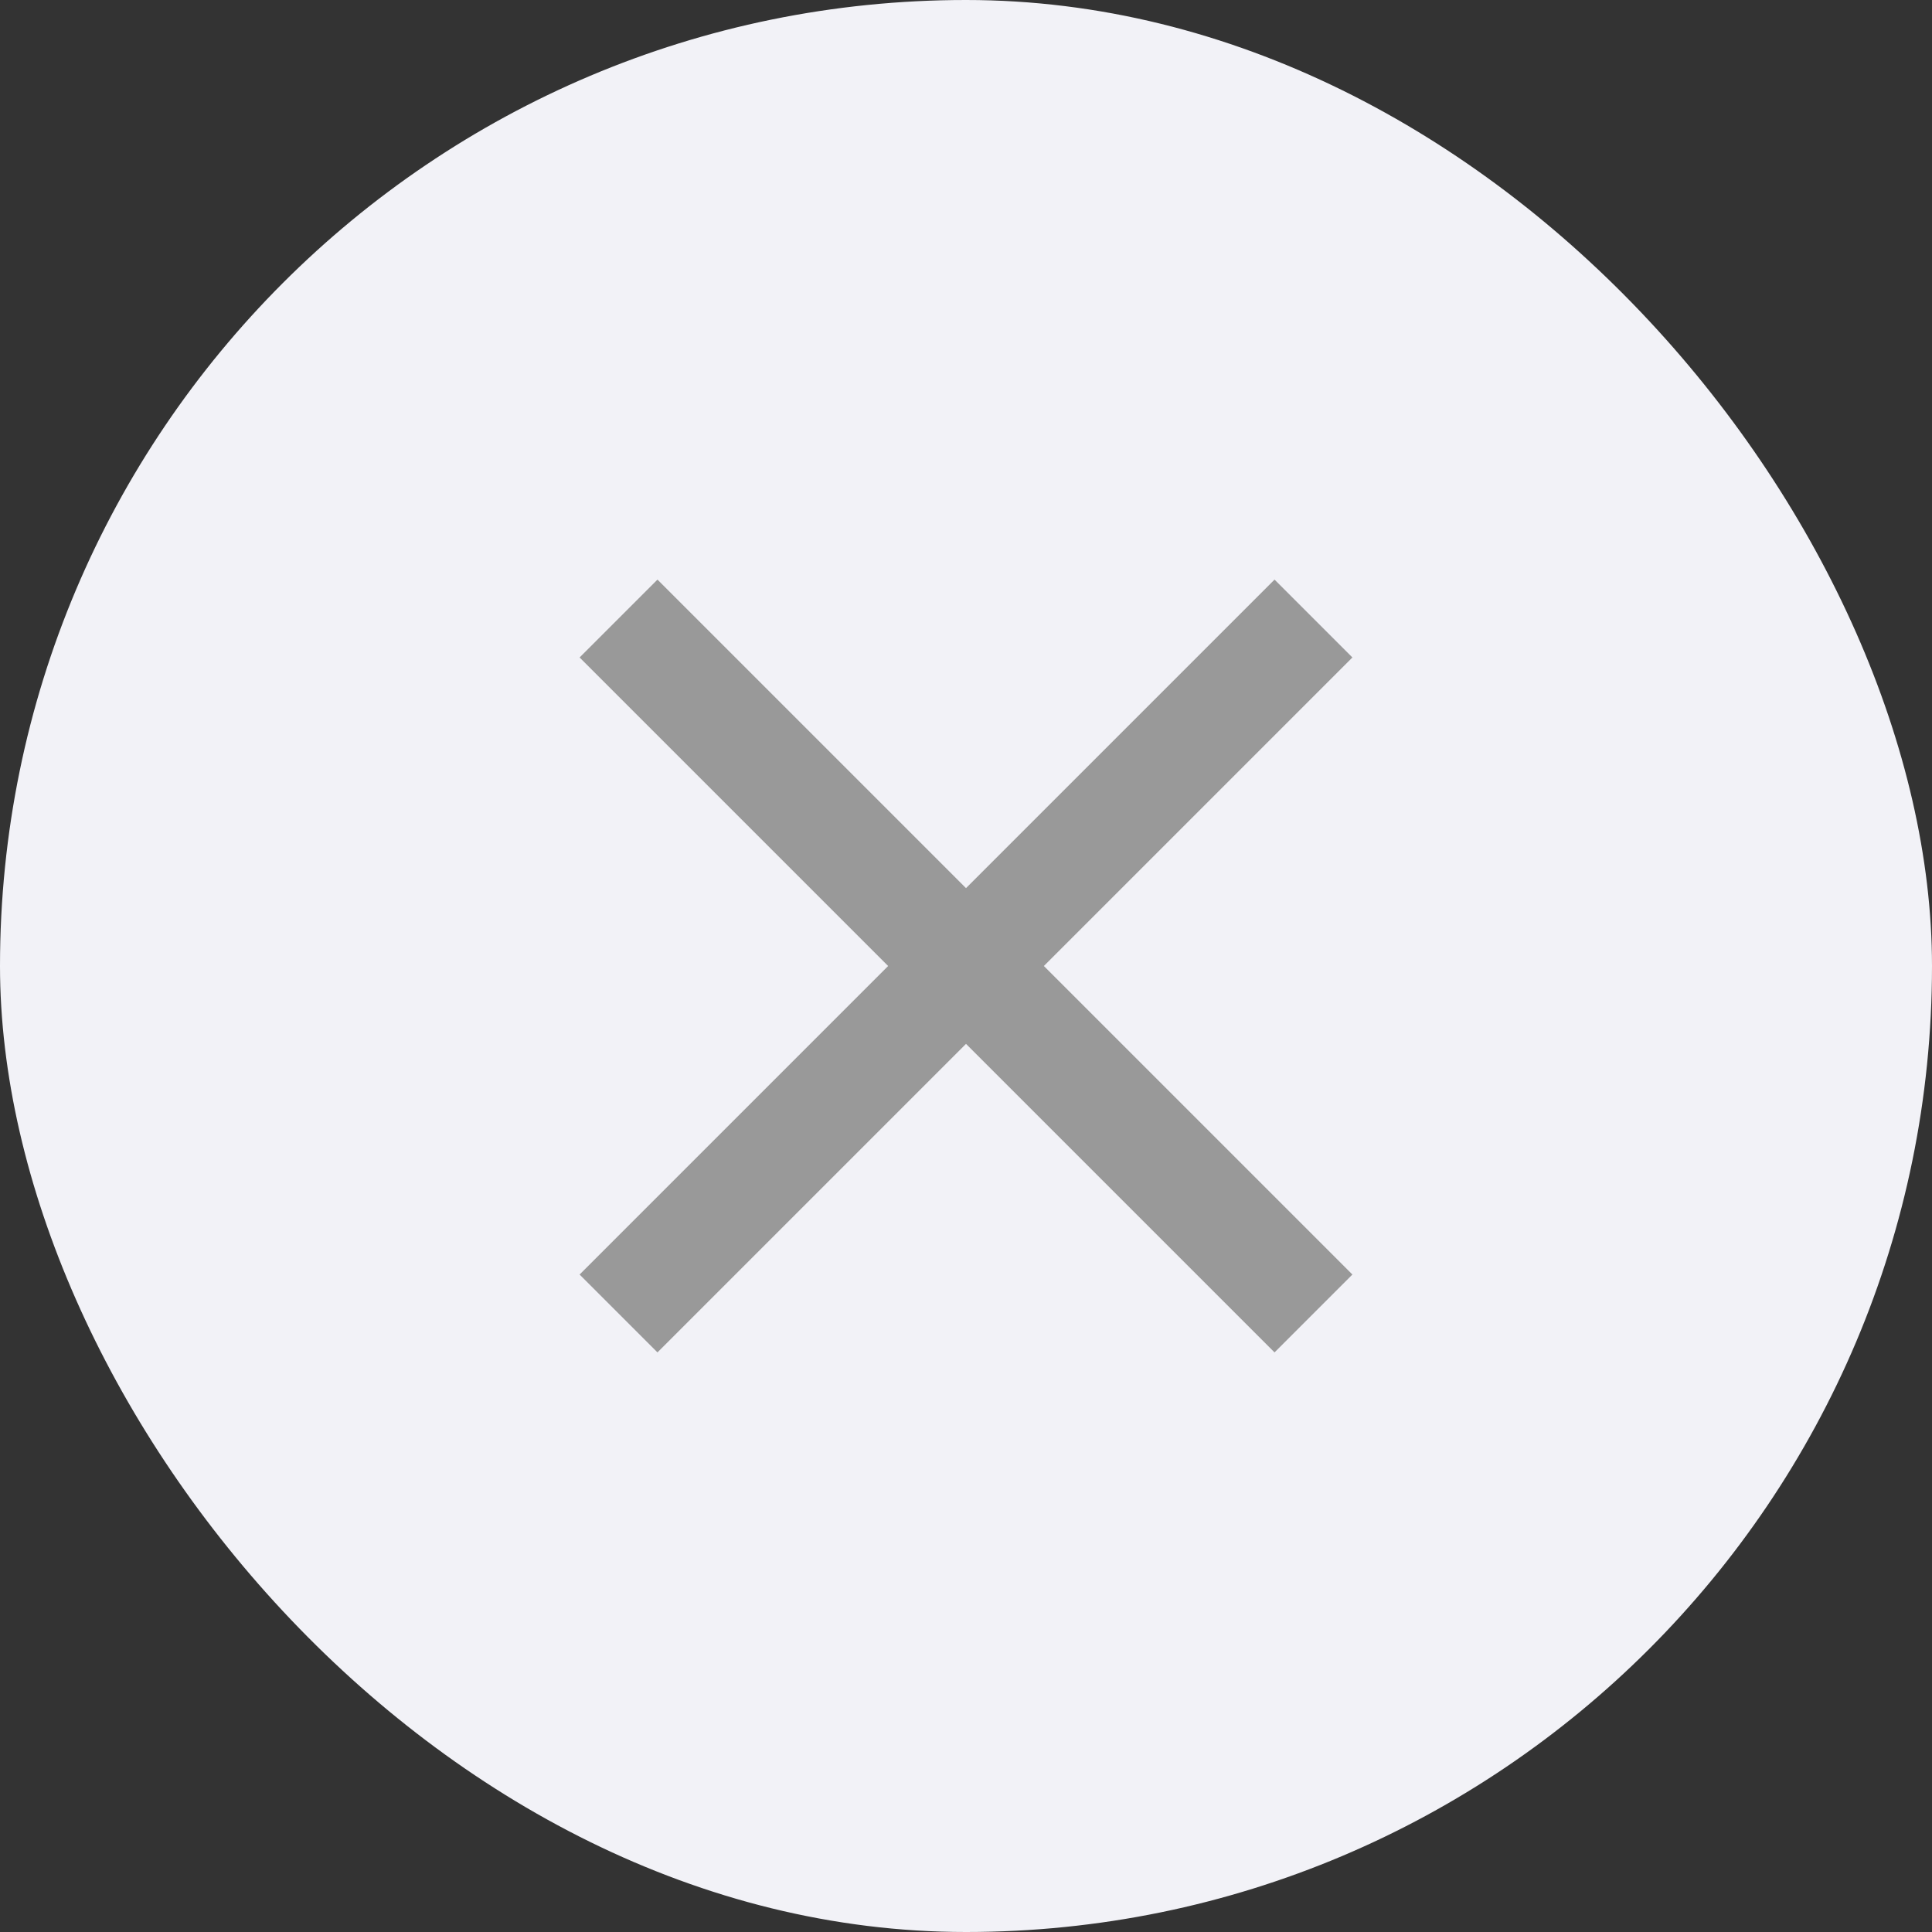 <svg width="30" height="30" viewBox="0 0 30 30" fill="none" xmlns="http://www.w3.org/2000/svg">
<rect x="0" y="0" width="30" height="30" fill="#333333" stroke="none"/>
<rect width="30" height="30" rx="15" fill="#F2F2F7"/>
<path d="M21 10.209L19.791 9L15 13.791L10.209 9L9 10.209L13.791 15L9 19.791L10.209 21L15 16.209L19.791 21L21 19.791L16.209 15L21 10.209Z" fill="#999999"/>
</svg>
